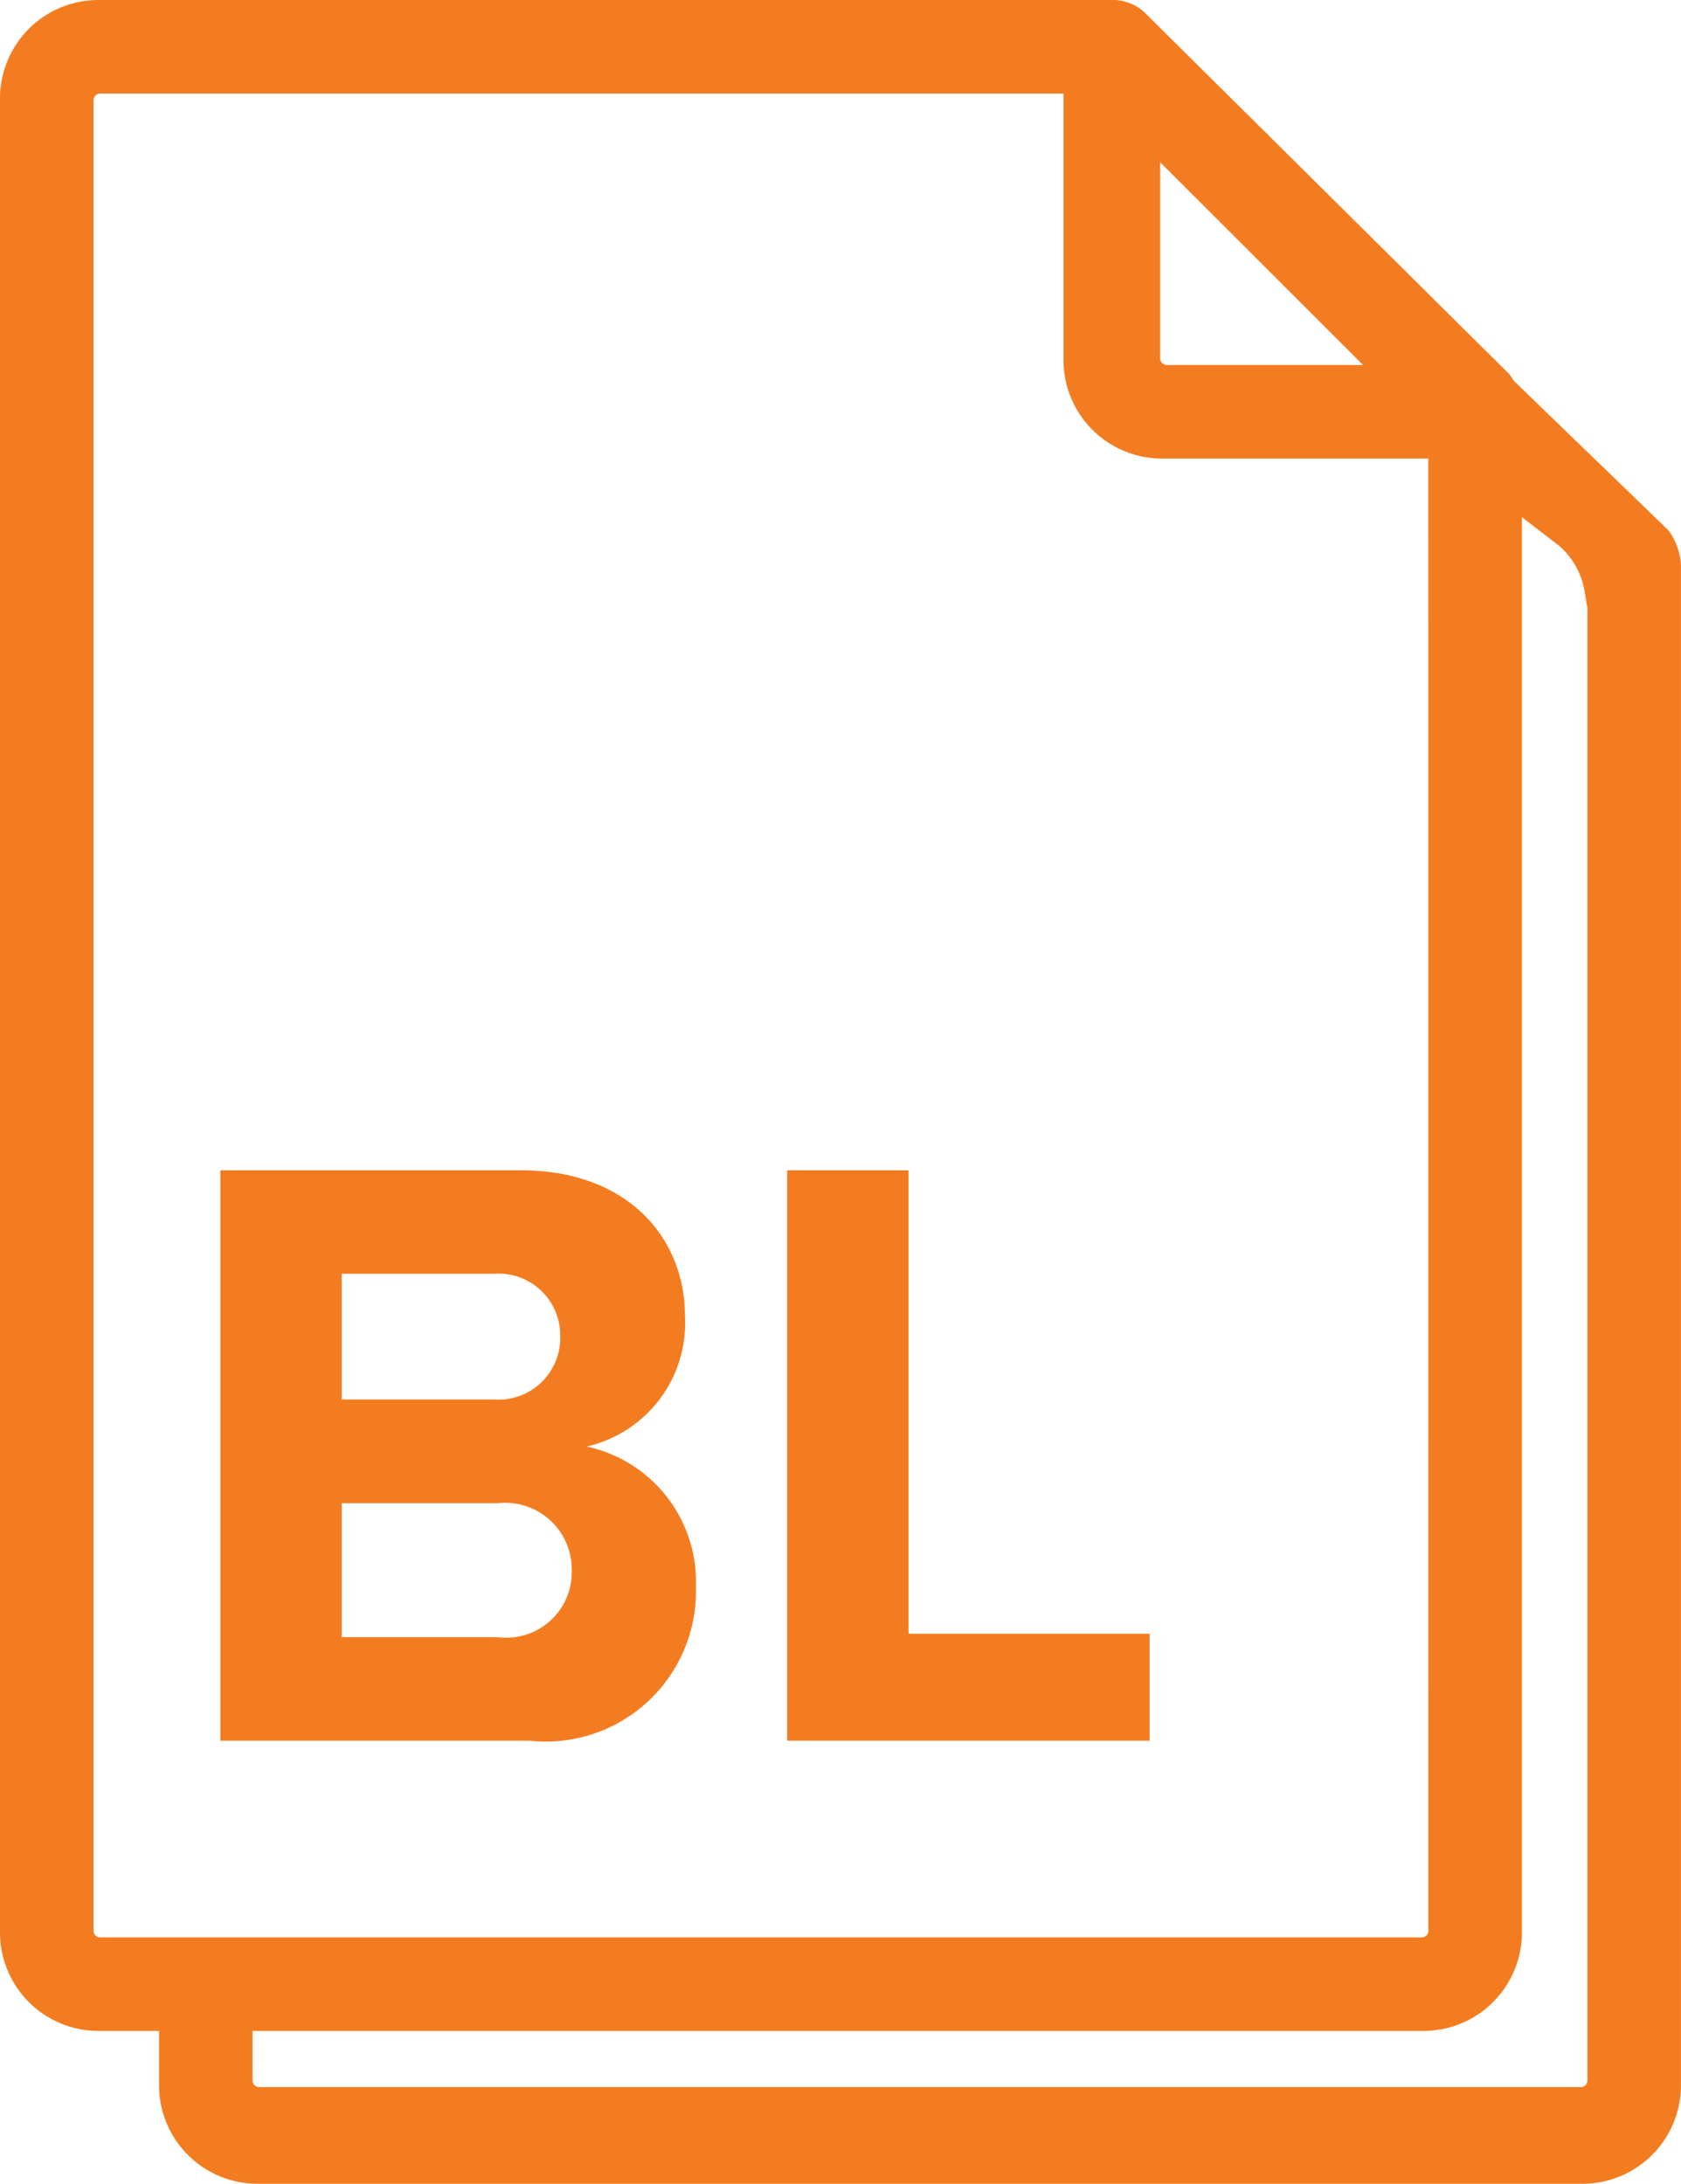 <svg id="Bons_de_livraisons" data-name="Bons de livraisons" xmlns="http://www.w3.org/2000/svg" width="35.394" height="45.967" viewBox="0 0 35.394 45.967">
  <g id="devis">
    <path id="Tracé_1066" data-name="Tracé 1066" d="M32.045,8.6a1.377,1.377,0,0,0-.263-.722L24.1.263h0A.988.988,0,0,0,23.377,0H2.1A2.074,2.074,0,0,0,0,2.1V40.648a2.074,2.074,0,0,0,2.1,2.1H29.944a2.074,2.074,0,0,0,2.1-2.1V8.6ZM24.428,3.415,28.7,7.683H24.559a.141.141,0,0,1-.131-.131Zm5.647,37.233a.141.141,0,0,1-.131.131H2.1a.141.141,0,0,1-.131-.131V2.1A.141.141,0,0,1,2.1,1.97H22.392V7.552a2.074,2.074,0,0,0,2.1,2.1h5.582Z" fill="#f47c20"/>
    <path id="Tracé_1067" data-name="Tracé 1067" d="M5.1,45.972v1.773a2.074,2.074,0,0,0,2.1,2.1H35.044a2.074,2.074,0,0,0,2.1-2.1V15.765h0a1.377,1.377,0,0,0-.263-.722L33.008,11.3l-1.839.854,2.561,2.561h0l.854.657a1.626,1.626,0,0,1,.525.919l.066.394V47.679a.141.141,0,0,1-.131.131H7.2a.141.141,0,0,1-.131-.131v-2.1" transform="translate(-1.751 -3.88)" fill="#f47c20"/>
  </g>
  <path id="Tracé_5932" data-name="Tracé 5932" d="M7.7,0A3.162,3.162,0,0,0,11.2-3.24a2.91,2.91,0,0,0-2.3-2.952,2.667,2.667,0,0,0,2.07-2.754c0-1.6-1.17-3.06-3.456-3.06H1.188V0ZM3.744-9.828h3.2a1.3,1.3,0,0,1,1.4,1.314,1.3,1.3,0,0,1-1.4,1.332h-3.2ZM3.744-5H7.038A1.4,1.4,0,0,1,8.586-3.6,1.379,1.379,0,0,1,7.038-2.178H3.744Zm17.01,5V-2.25H15.678v-9.756H13.122V0Z" transform="translate(3.452 36.639)" fill="#f47c20"/>
</svg>

